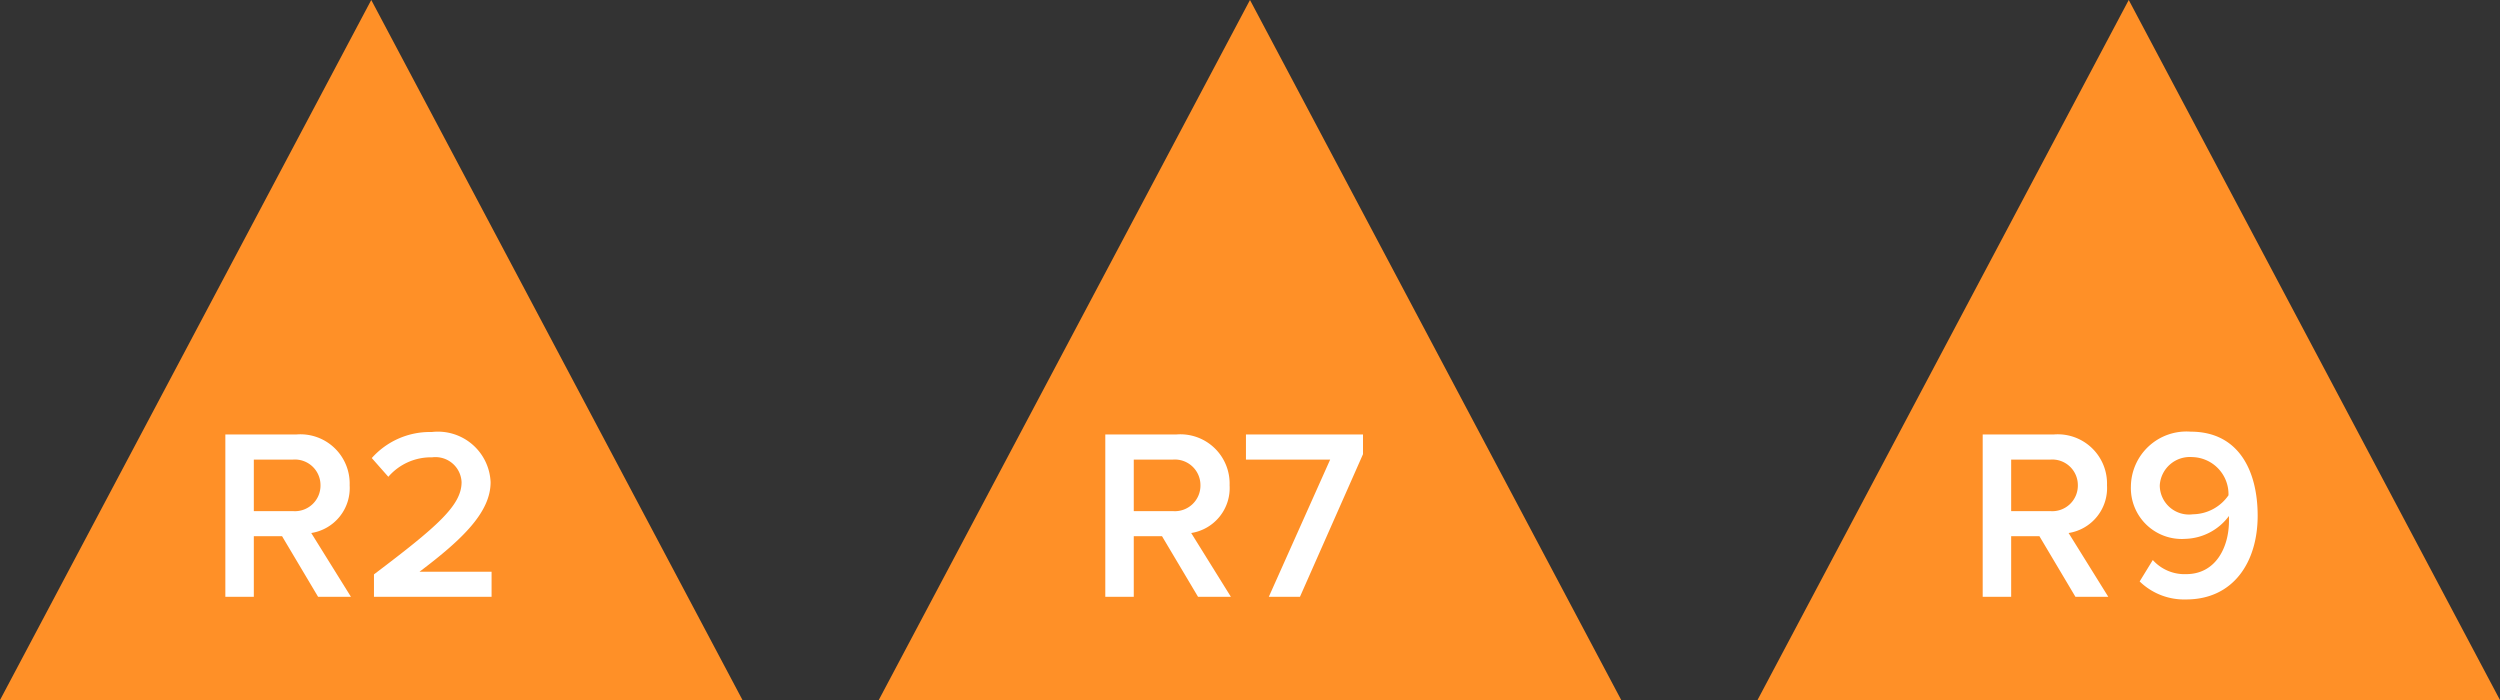 <svg xmlns="http://www.w3.org/2000/svg" width="113.004" height="31.644" viewBox="0 0 113.004 31.644">
  <rect x="0" y="0" width="113.004" height="31.644" fill="#333333" stroke="none"/>
  <g id="Group_5244" data-name="Group 5244" transform="translate(-128 -267)">
    <g id="Group_5241" data-name="Group 5241">
      <g id="Group_5124" data-name="Group 5124" transform="translate(128 267)">
        <path id="Path_14422" data-name="Path 14422" d="M5.464,0-11.317,31.644H22.246L5.465,0Z" transform="translate(11.317)" fill="#ff9027"/>
      </g>
      <path id="Path_14517" data-name="Path 14517" d="M6.457,0,4.664-2.882A2.057,2.057,0,0,0,6.4-5.038,2.227,2.227,0,0,0,4-7.337H.781V0H2.068V-2.739H3.344L4.972,0ZM5.082-5.038A1.157,1.157,0,0,1,3.828-3.872H2.068V-6.2h1.76A1.157,1.157,0,0,1,5.082-5.038ZM12.815,0V-1.133H9.559c1.969-1.485,3.212-2.7,3.212-4.048a2.383,2.383,0,0,0-2.662-2.266A3.516,3.516,0,0,0,7.4-6.27l.748.847a2.547,2.547,0,0,1,1.98-.88,1.181,1.181,0,0,1,1.331,1.122c0,1.056-1.111,2.013-3.96,4.169V0Z" transform="translate(137.405 293.975)" fill="#fff"/>
    </g>
    <g id="Group_5242" data-name="Group 5242">
      <g id="Group_5126" data-name="Group 5126" transform="translate(167.72 267)">
        <path id="Path_14424" data-name="Path 14424" d="M5.464,0-11.317,31.644H22.246L5.465,0Z" transform="translate(11.317)" fill="#ff9027"/>
      </g>
      <path id="Path_14518" data-name="Path 14518" d="M6.457,0,4.664-2.882A2.057,2.057,0,0,0,6.4-5.038,2.227,2.227,0,0,0,4-7.337H.781V0H2.068V-2.739H3.344L4.972,0ZM5.082-5.038A1.157,1.157,0,0,1,3.828-3.872H2.068V-6.2h1.76A1.157,1.157,0,0,1,5.082-5.038ZM9.581,0,12.43-6.446v-.891H7.139V-6.2h3.806L8.173,0Z" transform="translate(177.18 293.975)" fill="#fff"/>
    </g>
    <g id="Group_5243" data-name="Group 5243">
      <g id="Group_5128" data-name="Group 5128" transform="translate(207.441 267)">
        <path id="Path_14426" data-name="Path 14426" d="M5.464,0-11.317,31.644H22.246L5.465,0Z" transform="translate(11.317)" fill="#ff9027"/>
      </g>
      <path id="Path_14519" data-name="Path 14519" d="M6.457,0,4.664-2.882A2.057,2.057,0,0,0,6.4-5.038,2.227,2.227,0,0,0,4-7.337H.781V0H2.068V-2.739H3.344L4.972,0ZM5.082-5.038A1.157,1.157,0,0,1,3.828-3.872H2.068V-6.2h1.76A1.157,1.157,0,0,1,5.082-5.038ZM7.876-.693a2.883,2.883,0,0,0,2.1.814c2.123,0,3.234-1.672,3.234-3.784,0-2.046-.869-3.8-3.025-3.8A2.511,2.511,0,0,0,7.48-4.994,2.3,2.3,0,0,0,9.944-2.618a2.544,2.544,0,0,0,1.969-1.034v.22c0,1.2-.6,2.409-1.936,2.409A1.927,1.927,0,0,1,8.47-1.661Zm4.015-3.894a1.983,1.983,0,0,1-1.606.858,1.322,1.322,0,0,1-1.5-1.309,1.362,1.362,0,0,1,1.463-1.276A1.677,1.677,0,0,1,11.891-4.587Z" transform="translate(216.84 293.975)" fill="#fff"/>
    </g>
  </g>
</svg>
